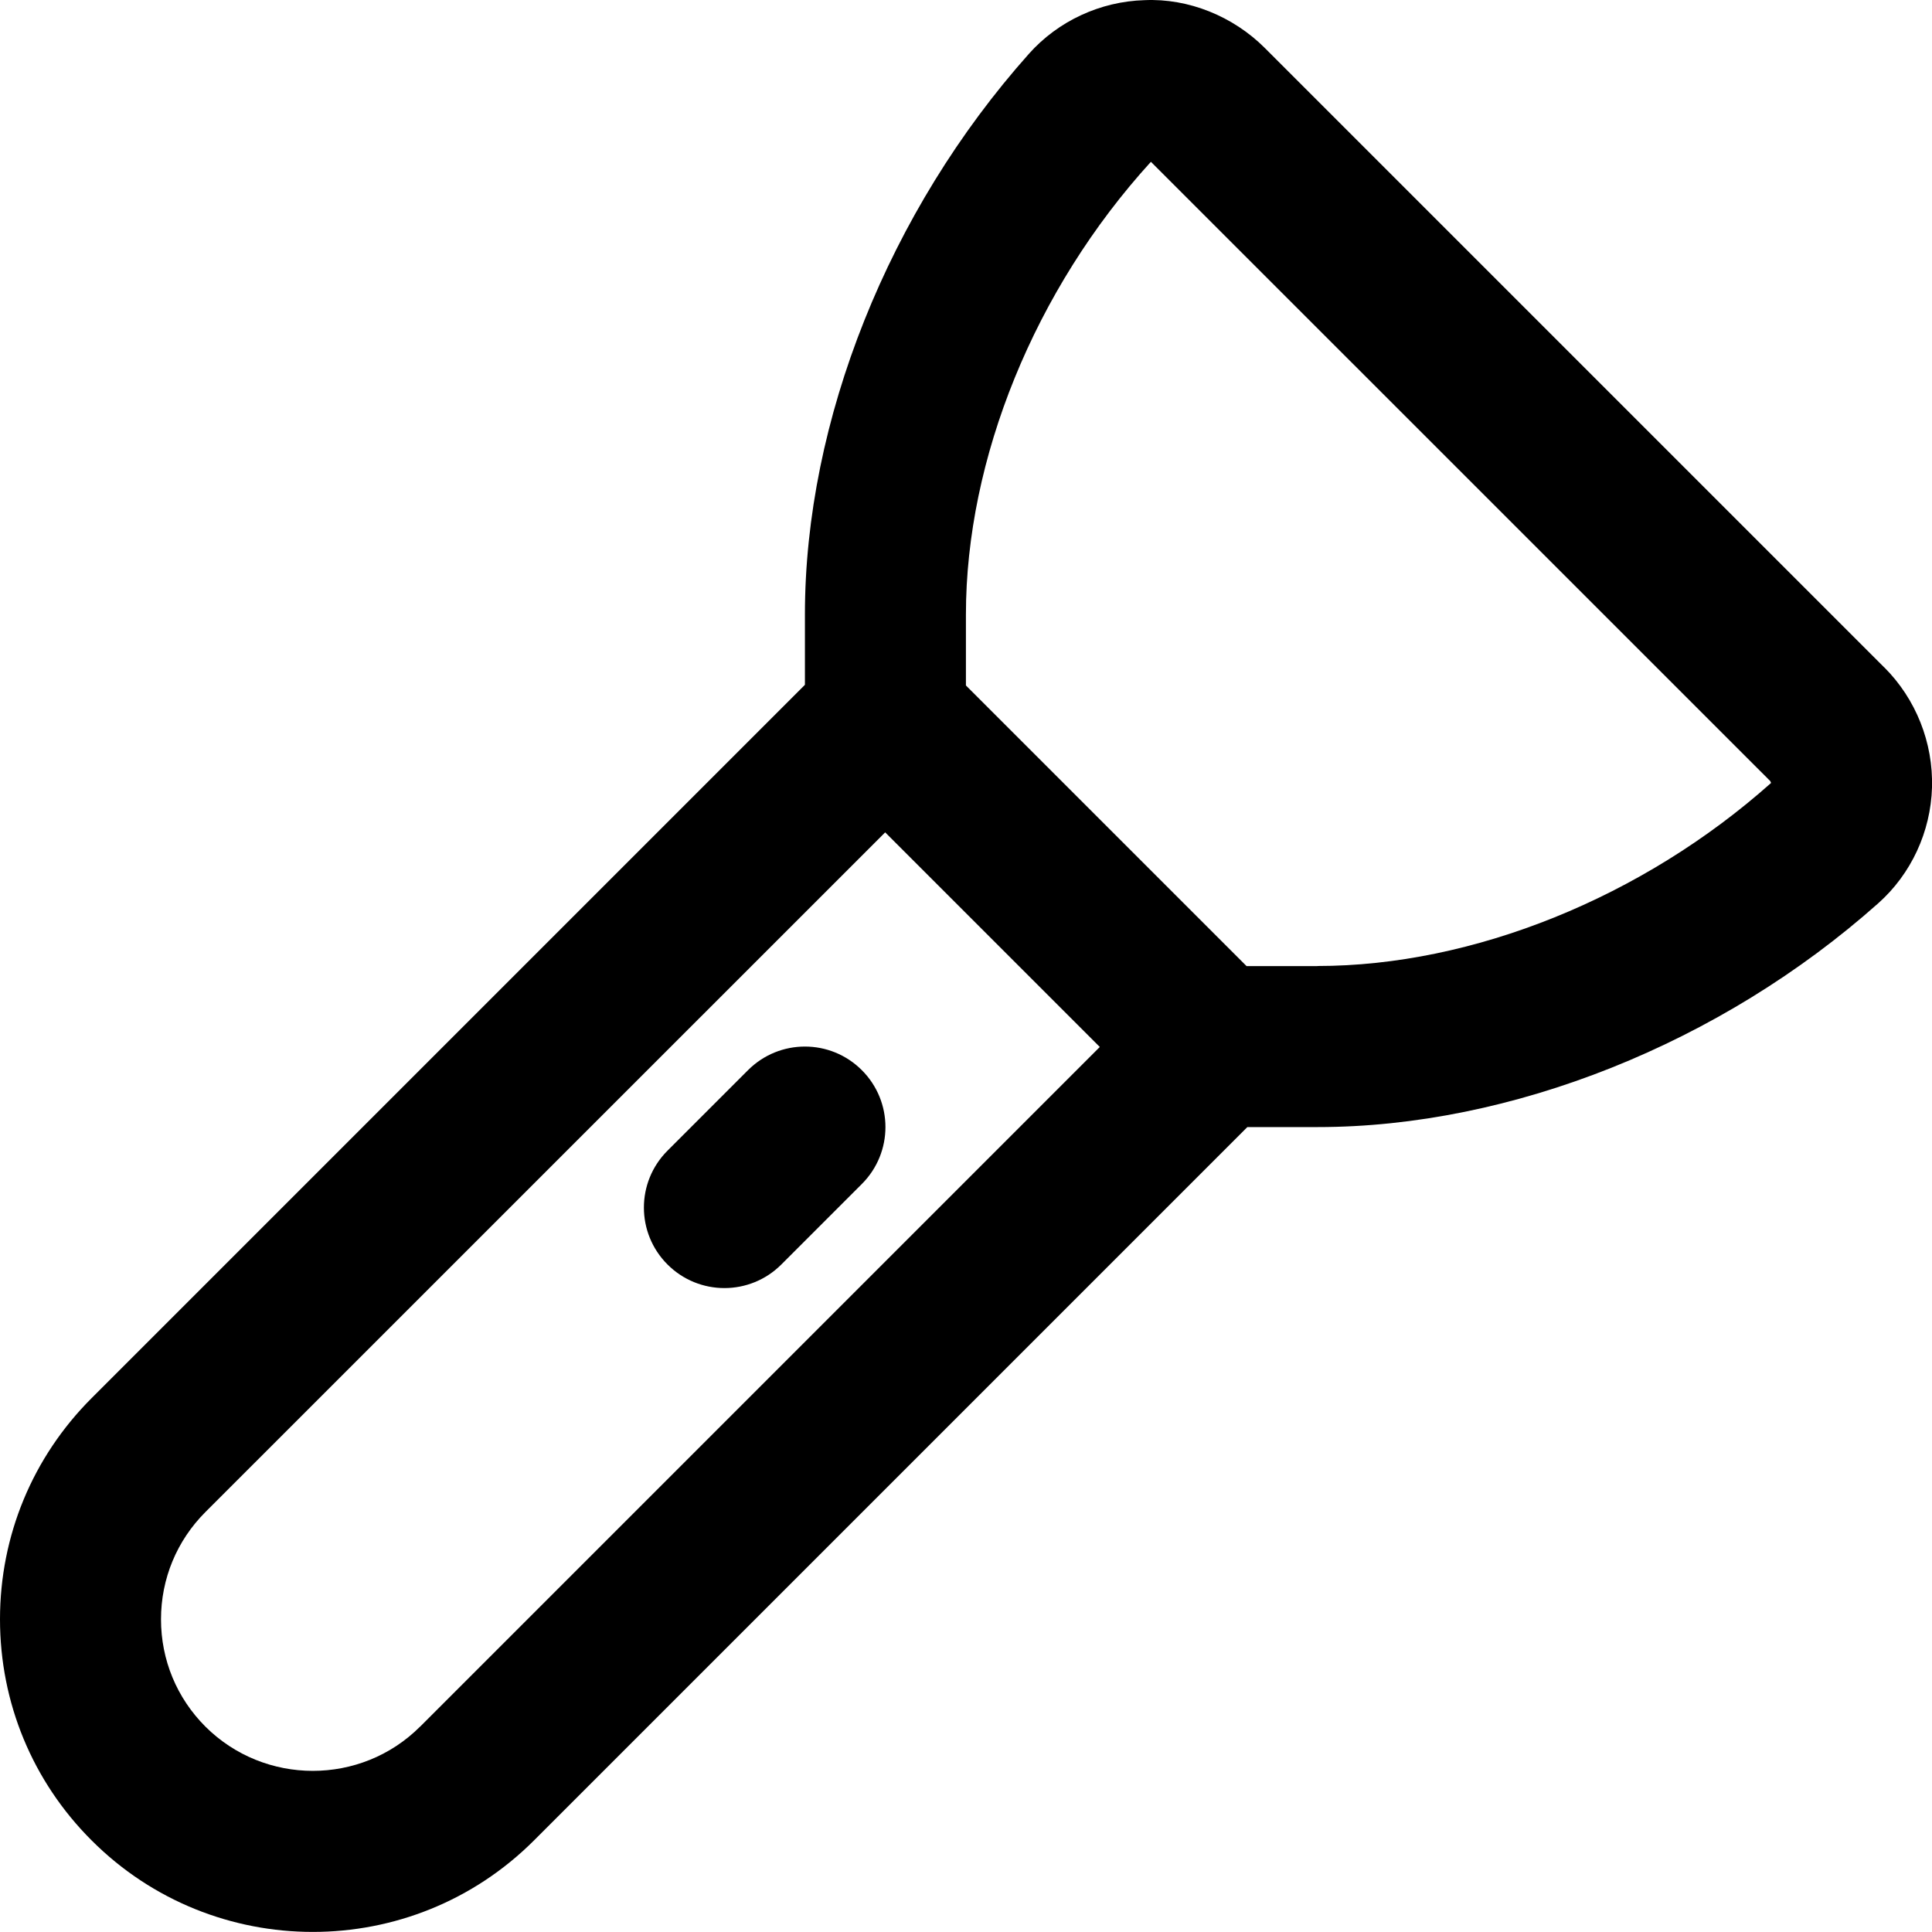 <?xml version="1.0" encoding="UTF-8"?>
<svg xmlns="http://www.w3.org/2000/svg" id="Layer_1" data-name="Layer 1" viewBox="0 0 24 24">
  <path d="m23.405,8.289L15.712.596C15.318.202,14.764-.023,14.217.002c-.549.016-1.073.259-1.436.667-1.742,1.954-2.782,4.558-2.782,6.965v.873L1.138,17.368C.404,18.102,0,19.078,0,20.115s.404,2.014,1.138,2.747c.757.758,1.752,1.137,2.748,1.137s1.989-.379,2.747-1.136l8.862-8.862h.872c2.407,0,5.011-1.04,6.966-2.781.408-.363.651-.888.667-1.437.016-.557-.2-1.101-.594-1.494ZM5.218,21.449c-.735.734-1.932.731-2.666,0-.356-.356-.552-.829-.552-1.333s.196-.977.552-1.333l8.444-8.443,2.666,2.666-8.444,8.444Zm11.148-9.448h-.881l-3.486-3.486v-.881c0-1.93.851-4.036,2.298-5.624l7.694,7.693.01.023c-1.598,1.424-3.705,2.274-5.635,2.274Zm-5.66,2.707l-1,1c-.195.195-.451.293-.707.293s-.512-.098-.707-.293c-.391-.391-.391-1.023,0-1.414l1-1c.391-.391,1.023-.391,1.414,0s.391,1.023,0,1.414Z"/>
</svg>
